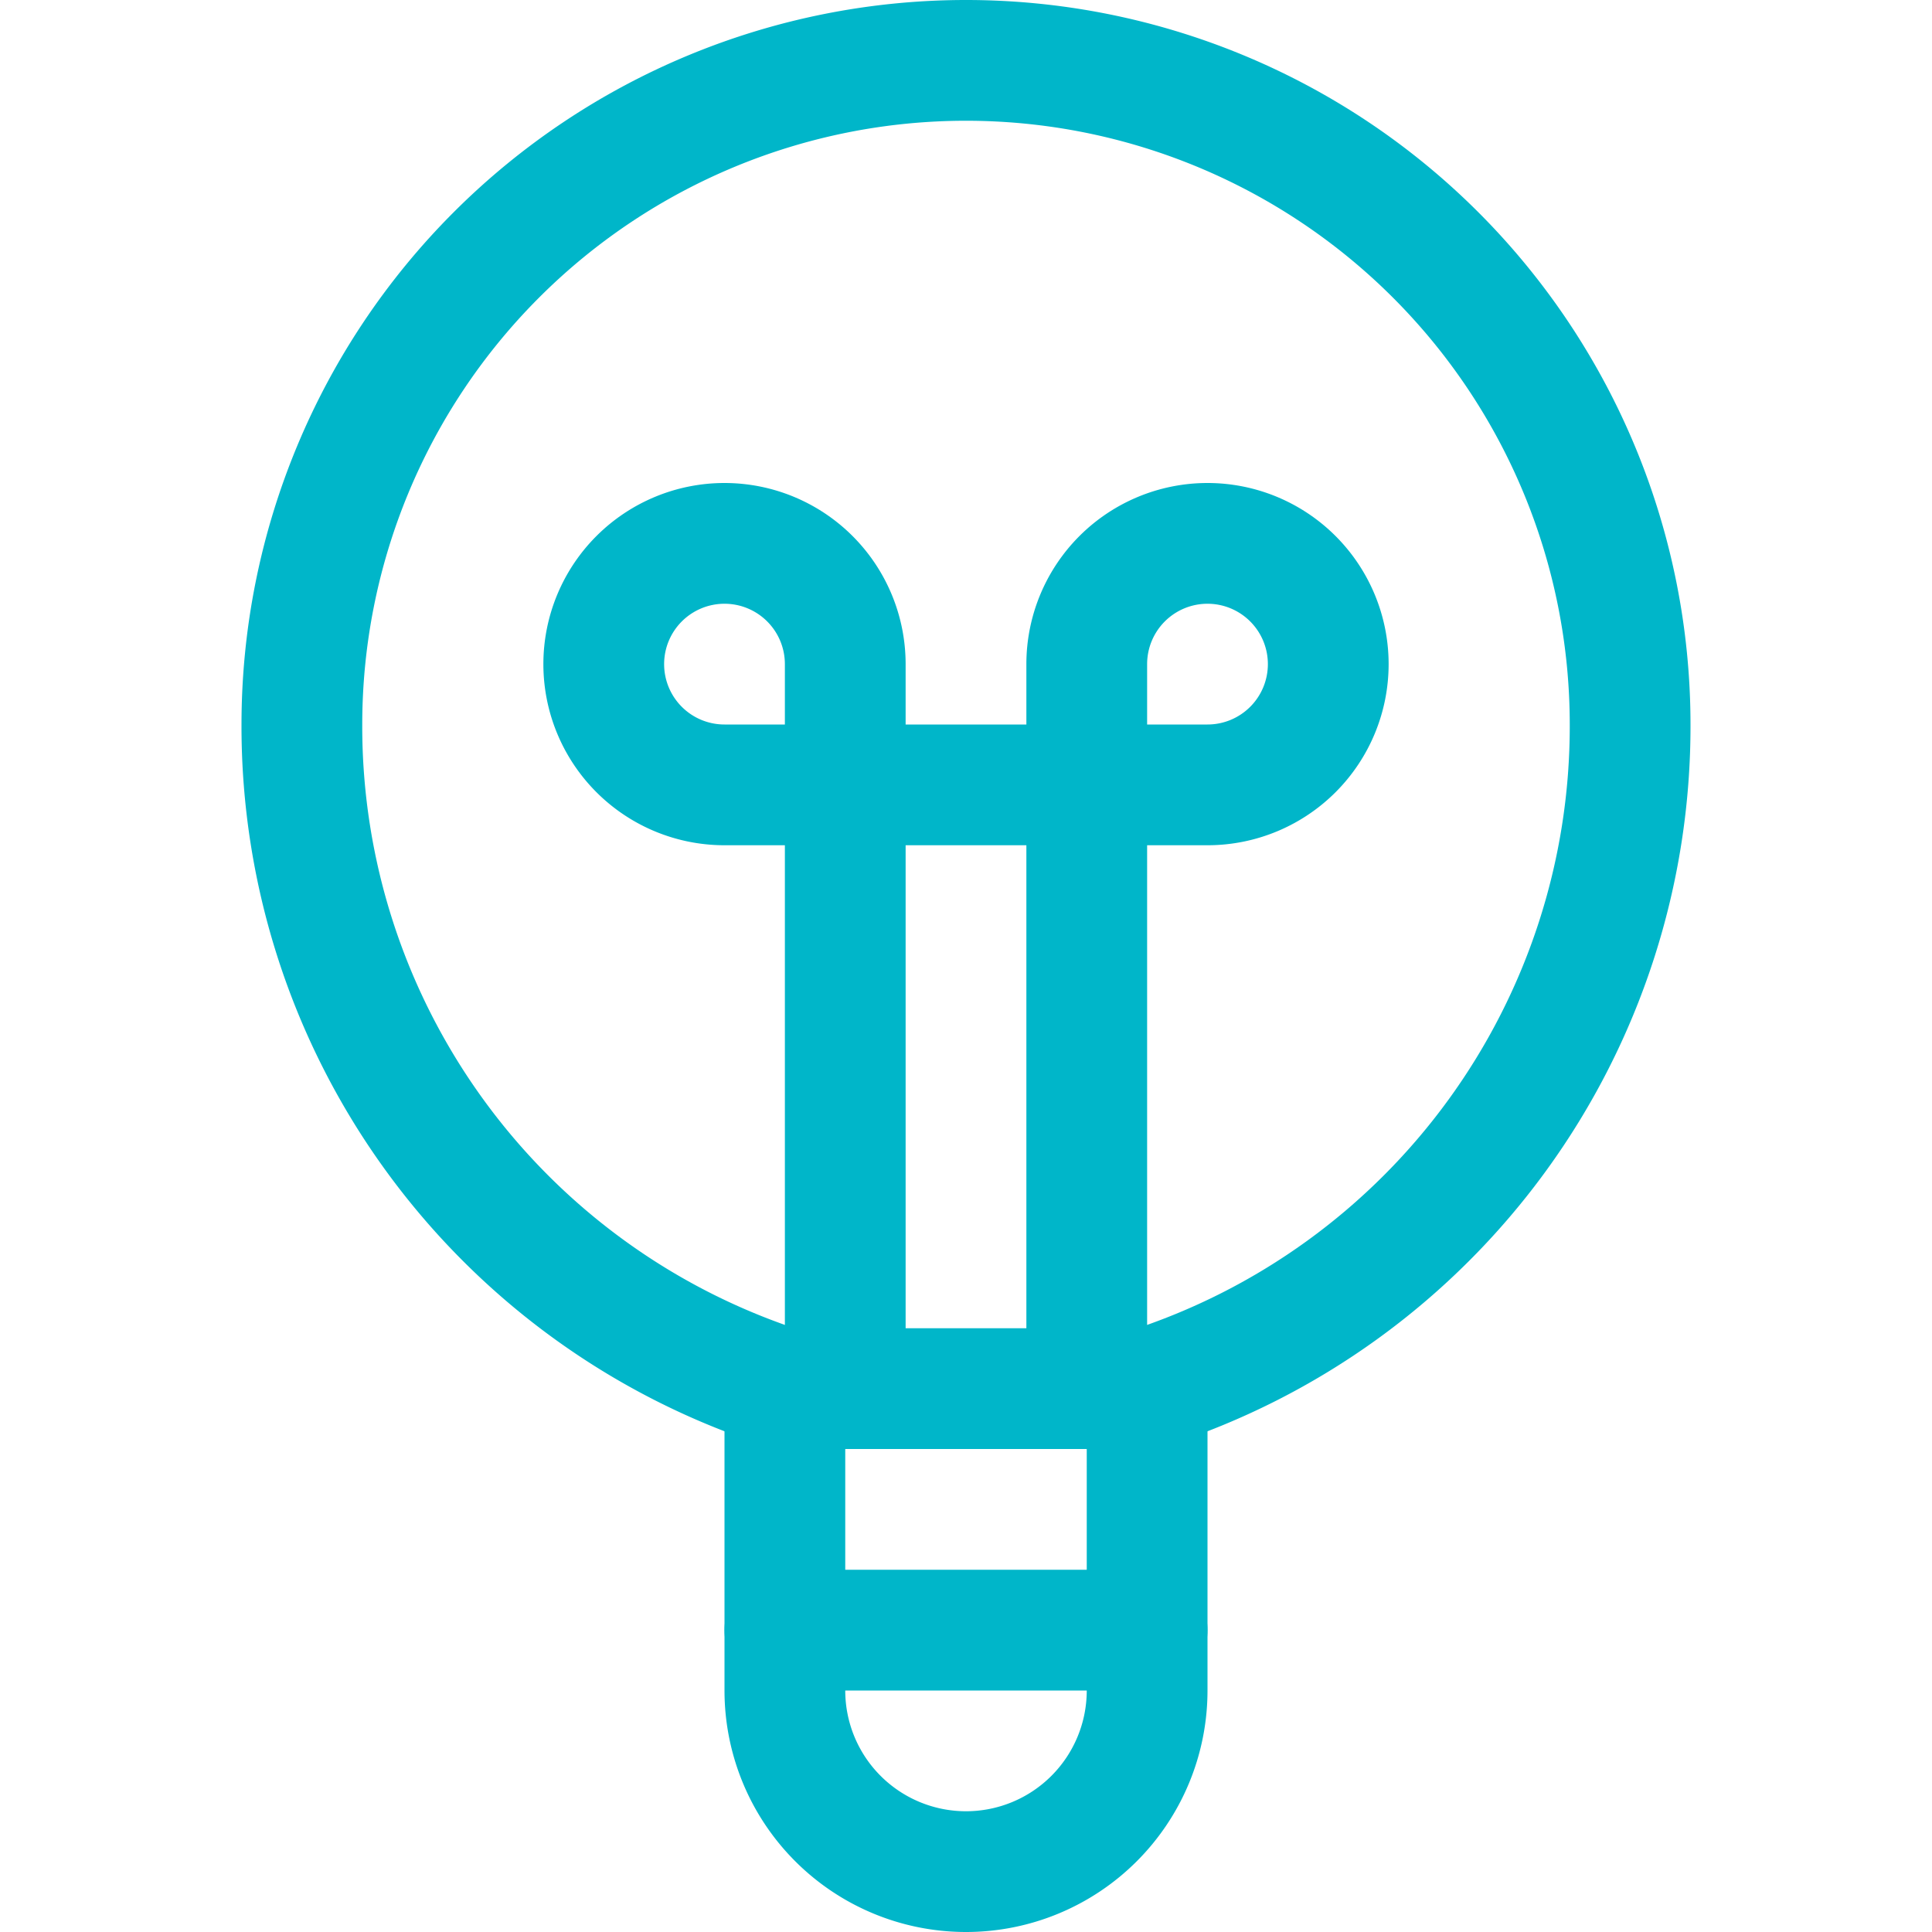 <svg xmlns="http://www.w3.org/2000/svg" viewBox="0 0 24 24" height="24" width="24"><path d="M14.25,21a2.25,2.25,0,0,1-4.5,0V17.25h4.5Z" fill="none" stroke="#00b6c9" stroke-linecap="round" stroke-linejoin="round" stroke-width="1.5"/><path d="M14.25,17.25a8.639,8.639,0,0,0,6-8.25A8.25,8.25,0,0,0,3.75,9a8.639,8.639,0,0,0,6,8.25" fill="none" stroke="#00b6c9" stroke-linecap="round" stroke-linejoin="round" stroke-width="1.5"/><path d="M10.5,9.75H9a1.5,1.5,0,1,1,1.5-1.5Z" fill="none" stroke="#00b6c9" stroke-linecap="round" stroke-linejoin="round" stroke-width="1.5"/><path d="M13.5,9.75H15a1.5,1.5,0,1,0-1.5-1.5Z" fill="none" stroke="#00b6c9" stroke-linecap="round" stroke-linejoin="round" stroke-width="1.5"/><path d="M10.5 17.25L10.5 9.75 13.5 9.75 13.5 17.25" fill="none" stroke="#00b6c9" stroke-linecap="round" stroke-linejoin="round" stroke-width="1.5"/><path d="M9.75 20.25L14.25 20.25" fill="none" stroke="#00b6c9" stroke-linecap="round" stroke-linejoin="round" stroke-width="1.5"/></svg>